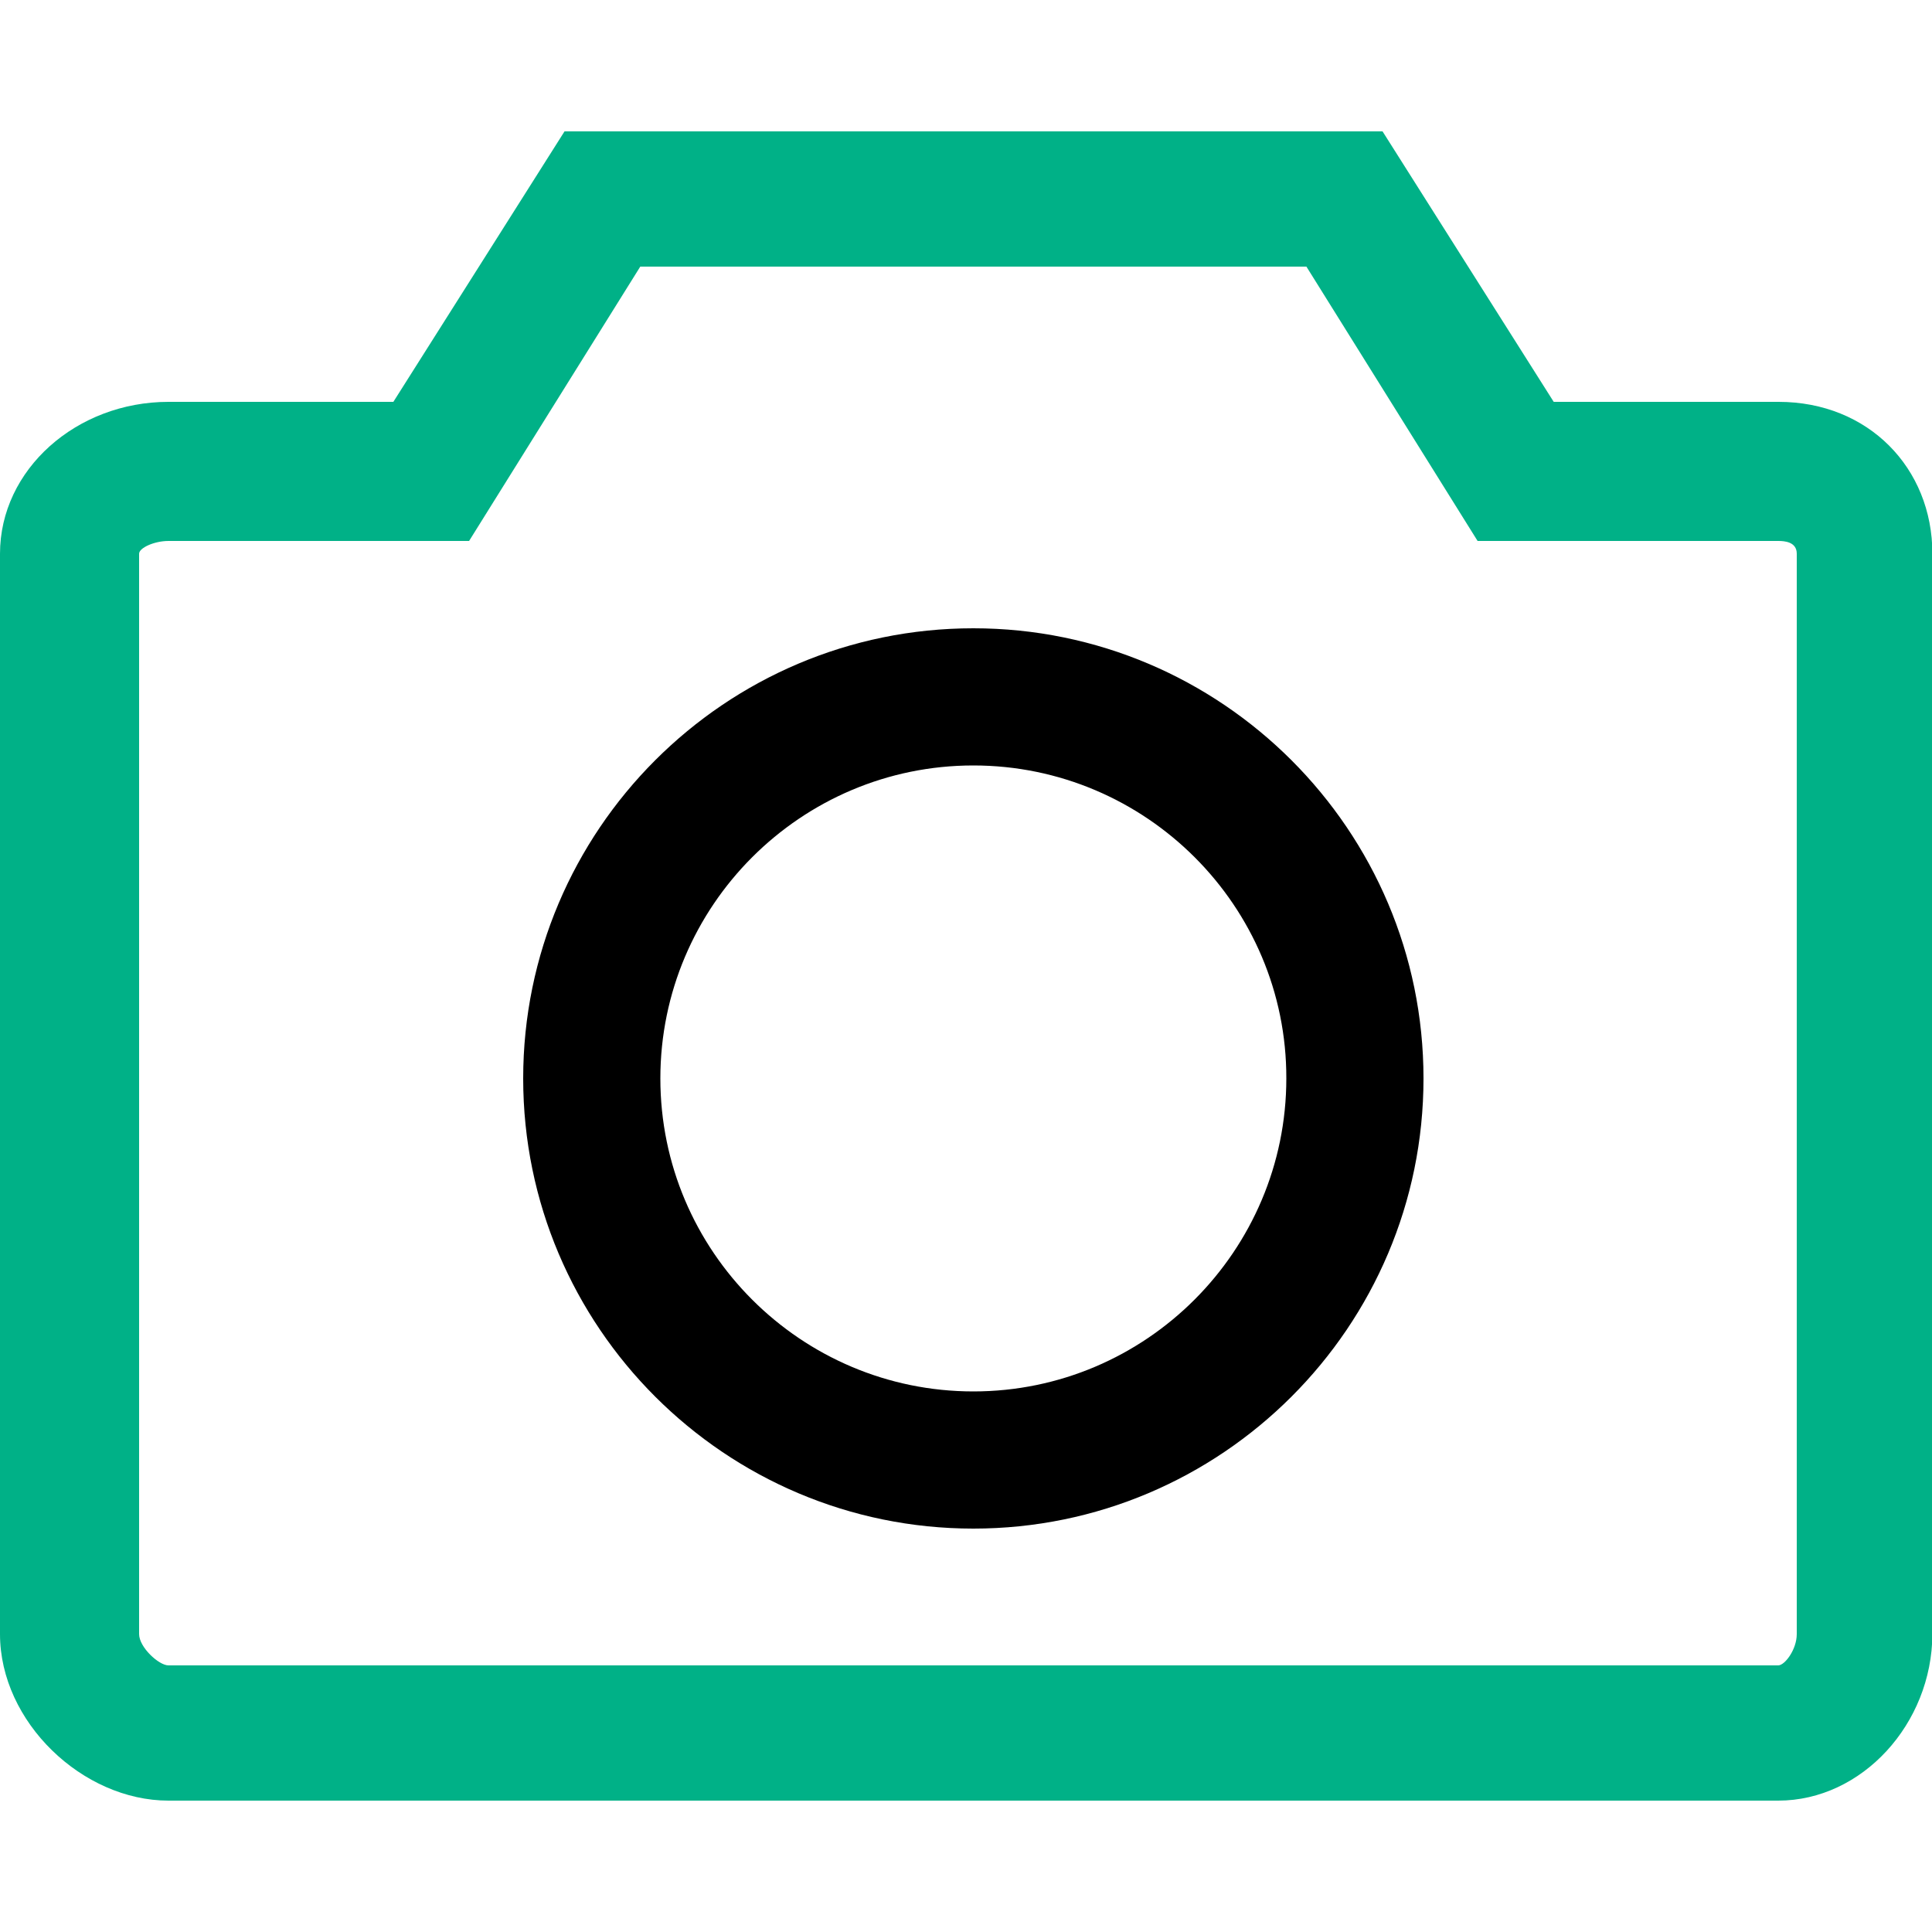 <?xml version="1.0" encoding="utf-8"?>
<!-- Generator: Adobe Illustrator 19.0.1, SVG Export Plug-In . SVG Version: 6.00 Build 0)  -->
<svg version="1.1" id="Слой_1" xmlns="http://www.w3.org/2000/svg" xmlns:xlink="http://www.w3.org/1999/xlink" x="0px" y="0px"
	 viewBox="0 0 500 500" style="enable-background:new 0 0 500 500;" xml:space="preserve">
<style type="text/css">
	.st0{fill:#00B187;}
</style>
<g>
	<g>
		<path class="st0" d="M460.2,466H43.6C21.4,466,0,445.7,0,422.9V143.3C0,121.5,19.8,104,43.6,104h58.2l44.3-70h211.7l44.3,70h58.2
			c23.2,0,39.8,17.1,39.8,39.3v279.6C500,446.1,481.9,466,460.2,466z M43.6,140c-3.7,0-7.6,1.8-7.6,3.3v279.6c0,3.4,5.1,8.1,7.6,8.1
			h416.6c1.7,0,4.8-4.1,4.8-8.1V143.3c0-3.1-3.2-3.3-4.8-3.3h-77.8l-44.3-71H165.7l-44.3,71H43.6z"/>
	</g>
	<g>
		<path d="M251.9,395.6c-64.2,0-116.5-52.2-116.5-116.5c0-64.2,52.2-116.5,116.5-116.5c64.2,0,116.5,52.2,116.5,116.5
			C368.4,343.4,316.1,395.6,251.9,395.6z M251.9,198.1c-44.7,0-81,36.4-81,81c0,44.7,36.4,81,81,81c44.7,0,81-36.4,81-81
			C333,234.5,296.6,198.1,251.9,198.1z"/>
	</g>
</g>
</svg>
